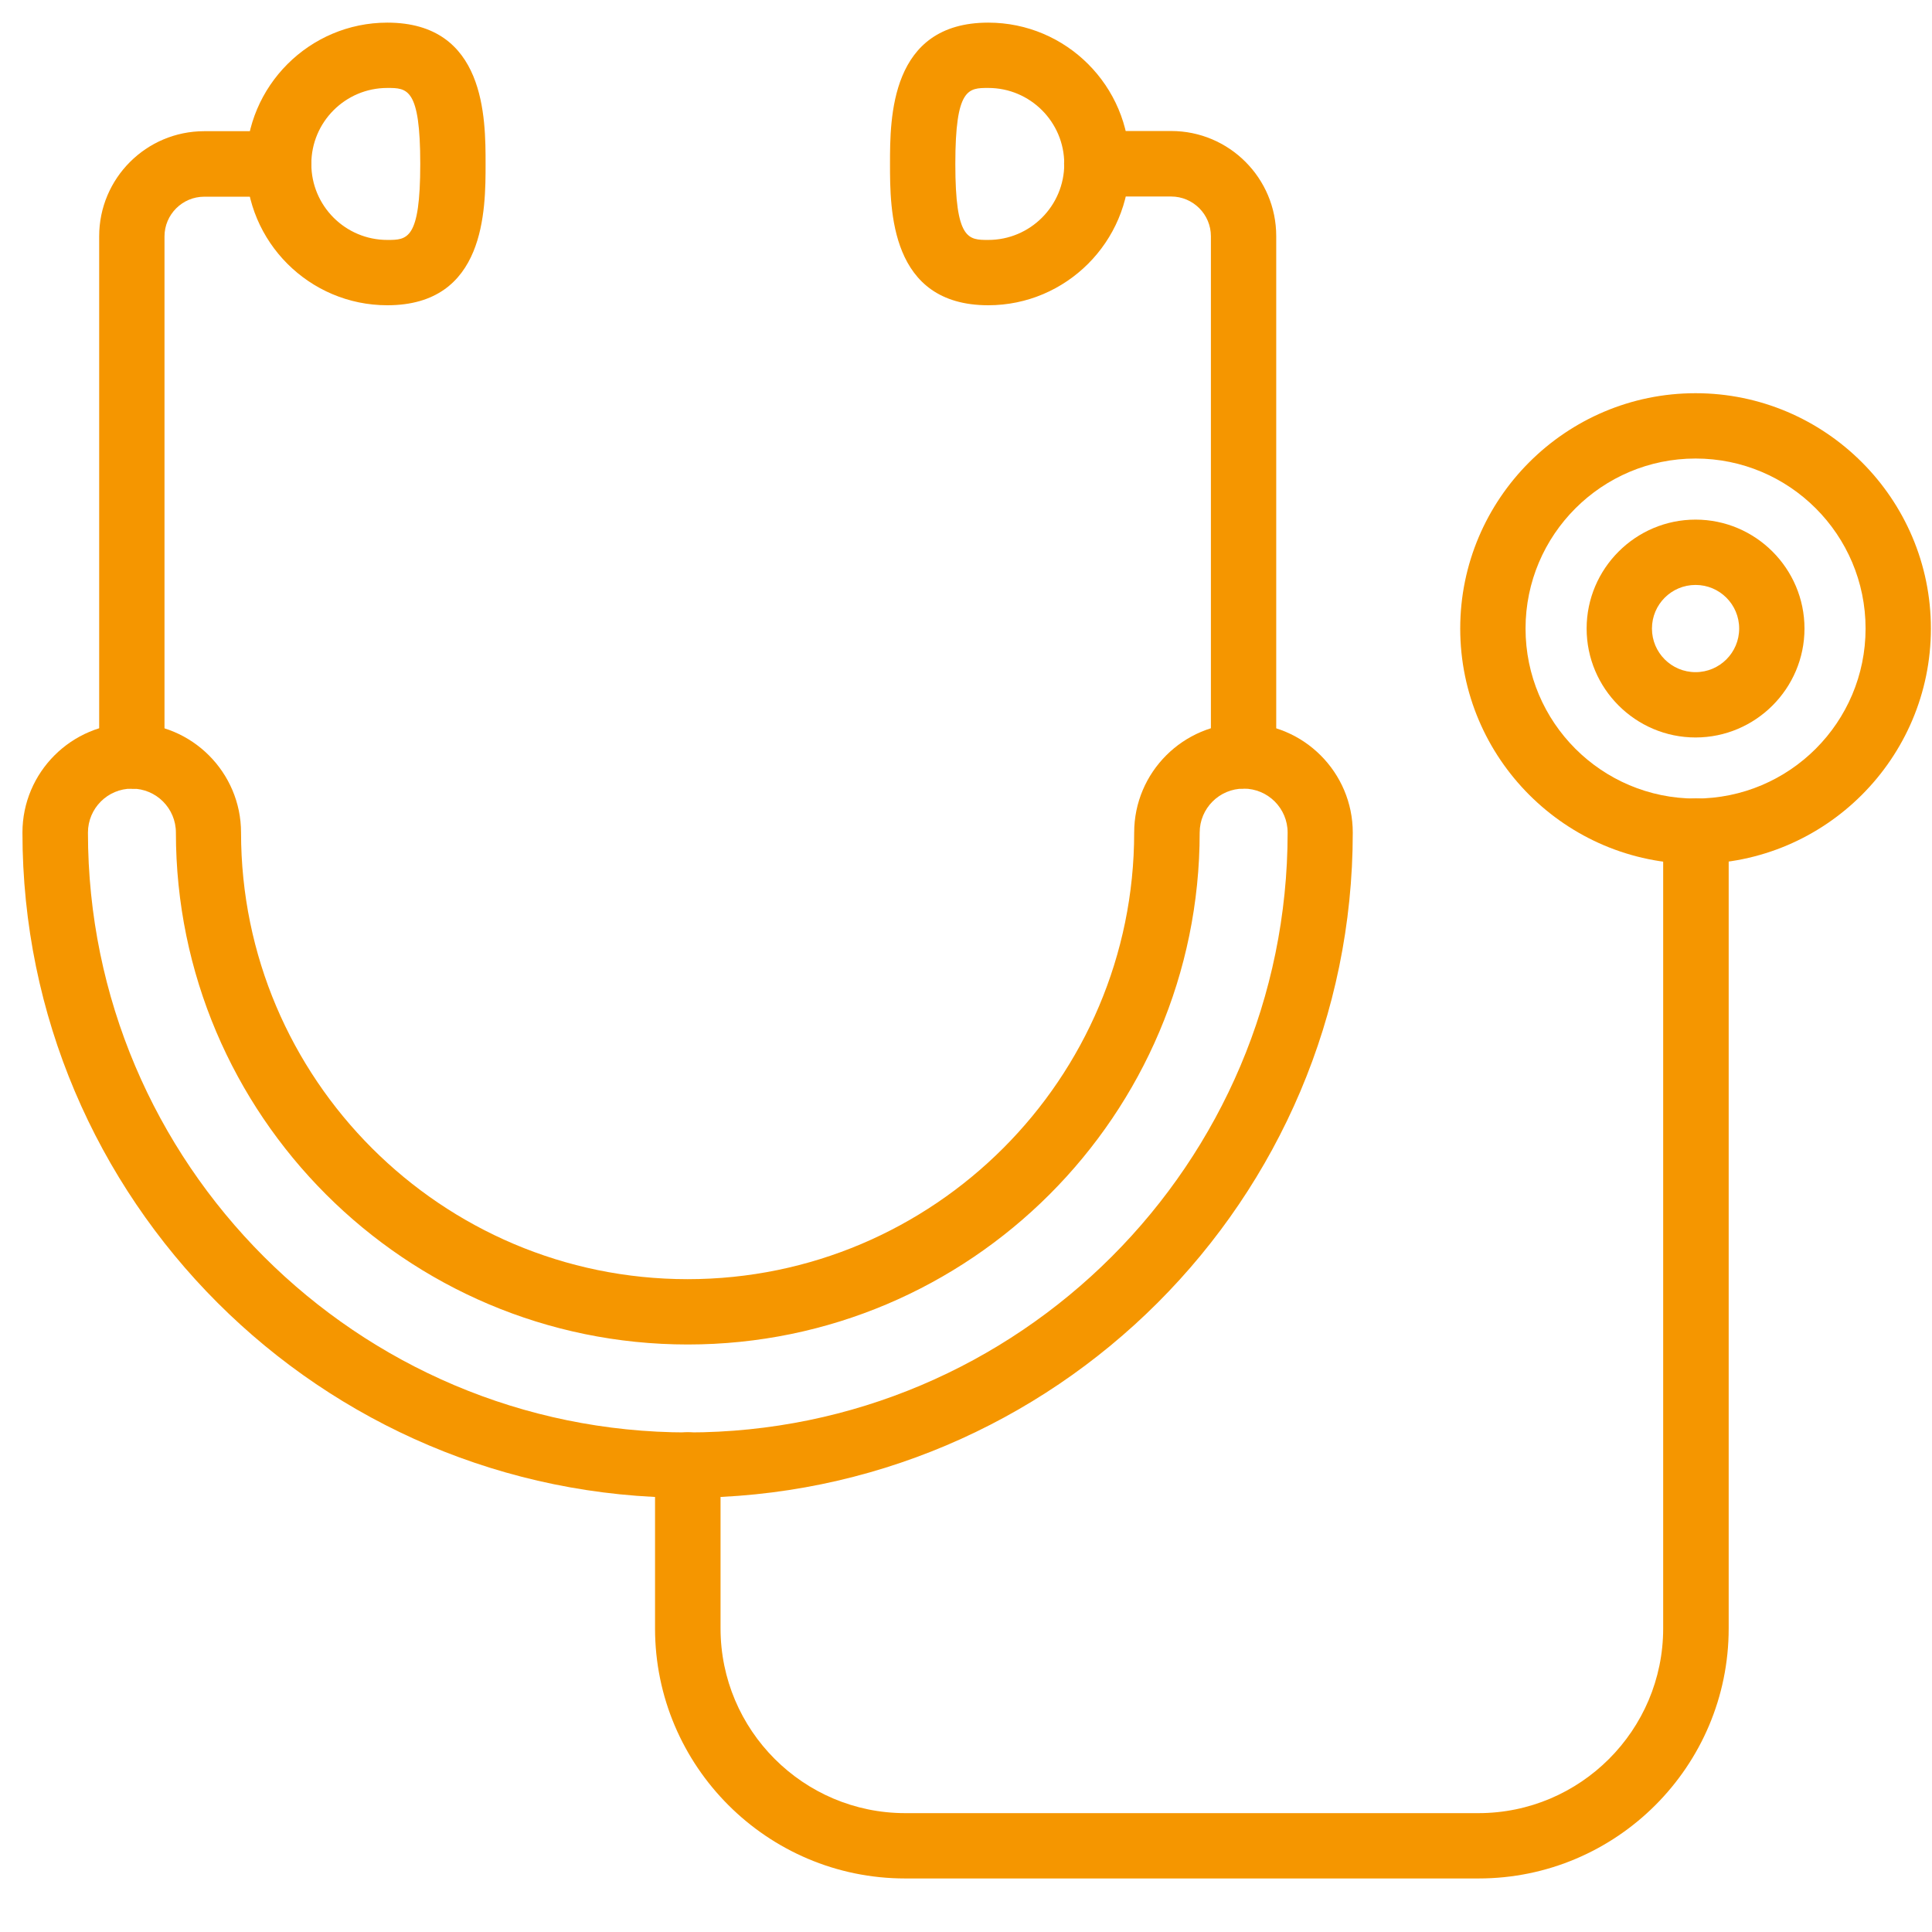 <?xml version="1.0" encoding="UTF-8"?>
<svg id="_レイヤー_2" data-name="レイヤー 2" xmlns="http://www.w3.org/2000/svg" xmlns:xlink="http://www.w3.org/1999/xlink" viewBox="0 0 105 105">
  <defs>
    <style>
      .cls-1 {
        fill: none;
      }

      .cls-1, .cls-2 {
        stroke-width: 0px;
      }

      .cls-2 {
        fill: #f59600;
      }

      .cls-3 {
        clip-path: url(#clippath);
      }
    </style>
    <clipPath id="clippath">
      <rect class="cls-1" width="105" height="105"/>
    </clipPath>
  </defs>
  <g id="_レイヤー_1-2" data-name="レイヤー 1">
    <g class="cls-3">
      <g>
        <path class="cls-2" d="M37.38,81.4C17.44,81.4,1.22,65.19,1.22,45.25c0-3.28,2.67-5.94,5.94-5.94s5.94,2.67,5.94,5.94c0,13.38,10.89,24.27,24.27,24.27s24.27-10.89,24.27-24.27c0-3.28,2.67-5.94,5.94-5.94s5.94,2.67,5.94,5.94c0,19.93-16.22,36.15-36.15,36.15ZM7.17,42.86c-1.32,0-2.39,1.07-2.39,2.39,0,17.98,14.62,32.6,32.6,32.6s32.6-14.62,32.6-32.6c0-1.32-1.07-2.39-2.39-2.39s-2.39,1.07-2.39,2.39c0,15.34-12.48,27.82-27.82,27.82s-27.82-12.48-27.82-27.82c0-1.32-1.07-2.39-2.39-2.39Z"/>
        <path class="cls-2" d="M7.17,42.86c-.98,0-1.78-.8-1.78-1.78V12.84c0-3.15,2.56-5.71,5.71-5.71h4.04c.98,0,1.78.8,1.78,1.78s-.79,1.78-1.78,1.78h-4.04c-1.19,0-2.16.97-2.16,2.16v28.24c0,.98-.79,1.78-1.78,1.78Z"/>
        <path class="cls-2" d="M21.05,16.59c-4.24,0-7.68-3.45-7.68-7.68s3.45-7.68,7.68-7.68c5.34,0,5.34,5.19,5.34,7.68s0,7.68-5.34,7.68ZM21.05,4.78c-2.28,0-4.13,1.85-4.13,4.13s1.85,4.13,4.13,4.13c1.08,0,1.79,0,1.79-4.13s-.71-4.13-1.79-4.13Z"/>
        <path class="cls-2" d="M67.59,42.86c-.98,0-1.78-.8-1.78-1.78V12.84c0-1.19-.97-2.16-2.16-2.16h-4.04c-.98,0-1.78-.8-1.78-1.78s.79-1.78,1.78-1.78h4.04c3.15,0,5.71,2.56,5.71,5.71v28.24c0,.98-.79,1.78-1.78,1.78Z"/>
        <path class="cls-2" d="M53.71,16.59c-5.34,0-5.34-5.19-5.34-7.68s0-7.68,5.34-7.68c4.24,0,7.68,3.45,7.68,7.68s-3.45,7.68-7.68,7.68ZM53.71,4.78c-1.08,0-1.79,0-1.79,4.13s.71,4.13,1.79,4.13c2.28,0,4.13-1.85,4.13-4.13s-1.85-4.13-4.13-4.13Z"/>
        <path class="cls-2" d="M80.34,102.09h-31.15c-7.49,0-13.59-6.1-13.59-13.59v-8.88c0-.98.79-1.78,1.78-1.78s1.78.8,1.78,1.78v8.88c0,5.53,4.5,10.04,10.04,10.04h31.15c5.53,0,10.04-4.5,10.04-10.04v-43.33c0-.98.79-1.78,1.78-1.78s1.78.8,1.78,1.78v43.33c0,7.49-6.09,13.59-13.59,13.59Z"/>
        <path class="cls-2" d="M92.15,46.95c-7.05,0-12.79-5.74-12.79-12.79s5.74-12.79,12.79-12.79,12.79,5.74,12.79,12.79-5.74,12.79-12.79,12.79ZM92.15,24.92c-5.09,0-9.24,4.14-9.24,9.24s4.14,9.24,9.24,9.24,9.24-4.14,9.24-9.24-4.14-9.24-9.24-9.24Z"/>
        <path class="cls-2" d="M92.15,40.08c-3.26,0-5.92-2.66-5.92-5.92s2.66-5.92,5.92-5.92,5.92,2.66,5.92,5.92-2.66,5.92-5.92,5.92ZM92.15,31.79c-1.31,0-2.37,1.06-2.37,2.37s1.06,2.37,2.37,2.37,2.37-1.06,2.37-2.37-1.06-2.37-2.37-2.37Z"/>
      </g>
    </g>
  </g>
</svg>